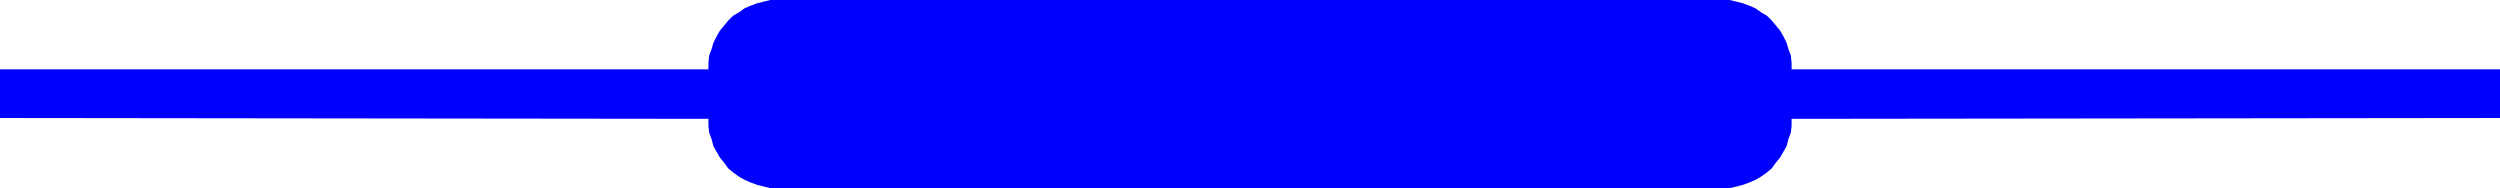 <?xml version="1.0" encoding="UTF-8" standalone="no"?>
<svg
   version="1.0"
   width="129.766mm"
   height="9.766mm"
   id="svg2"
   sodipodi:docname="Shape 228.wmf"
   xmlns:inkscape="http://www.inkscape.org/namespaces/inkscape"
   xmlns:sodipodi="http://sodipodi.sourceforge.net/DTD/sodipodi-0.dtd"
   xmlns="http://www.w3.org/2000/svg"
   xmlns:svg="http://www.w3.org/2000/svg">
  <sodipodi:namedview
     id="namedview2"
     pagecolor="#ffffff"
     bordercolor="#000000"
     borderopacity="0.25"
     inkscape:showpageshadow="2"
     inkscape:pageopacity="0.0"
     inkscape:pagecheckerboard="0"
     inkscape:deskcolor="#d1d1d1"
     inkscape:document-units="mm" />
  <defs
     id="defs1">
    <pattern
       id="WMFhbasepattern"
       patternUnits="userSpaceOnUse"
       width="6"
       height="6"
       x="0"
       y="0" />
  </defs>
  <path
     style="fill:#0000ff;fill-opacity:1;fill-rule:evenodd;stroke:none"
     d="M 490.455,21.855 V 13.599 Z"
     id="path1" />
  <path
     style="fill:#0000ff;fill-opacity:1;fill-rule:evenodd;stroke:none"
     d="m 337.905,36.911 h 1.454 l 1.293,-0.324 1.293,-0.324 1.293,-0.486 1.131,-0.486 1.131,-0.648 1.131,-0.809 0.97,-0.809 0.808,-1.133 0.808,-0.971 0.646,-1.133 0.646,-1.133 0.323,-1.295 0.485,-1.295 0.162,-1.295 v -1.457 l 138.976,-0.162 V 13.599 H 351.48 V 12.304 l -0.162,-1.457 -0.485,-1.295 -0.323,-1.133 -0.646,-1.295 -0.646,-1.133 -0.808,-0.971 -0.808,-0.971 -0.97,-0.971 -1.131,-0.648 -1.131,-0.809 -1.131,-0.486 -1.293,-0.486 L 340.652,0.324 339.36,0 h -1.454 -185.355 -1.454 l -1.293,0.324 -1.293,0.324 -1.293,0.486 -1.131,0.486 -1.131,0.809 -1.131,0.648 -0.97,0.971 -0.808,0.971 -0.808,0.971 -0.646,1.133 -0.646,1.295 -0.323,1.133 -0.485,1.295 -0.162,1.457 v 1.295 H 0 v 9.552 l 138.976,0.162 v 1.457 l 0.162,1.295 0.485,1.295 0.323,1.295 0.646,1.133 0.646,1.133 0.808,0.971 0.808,1.133 0.97,0.809 1.131,0.809 1.131,0.648 1.131,0.486 1.293,0.486 1.293,0.324 1.293,0.324 h 1.454 z"
     id="path2" />
</svg>

